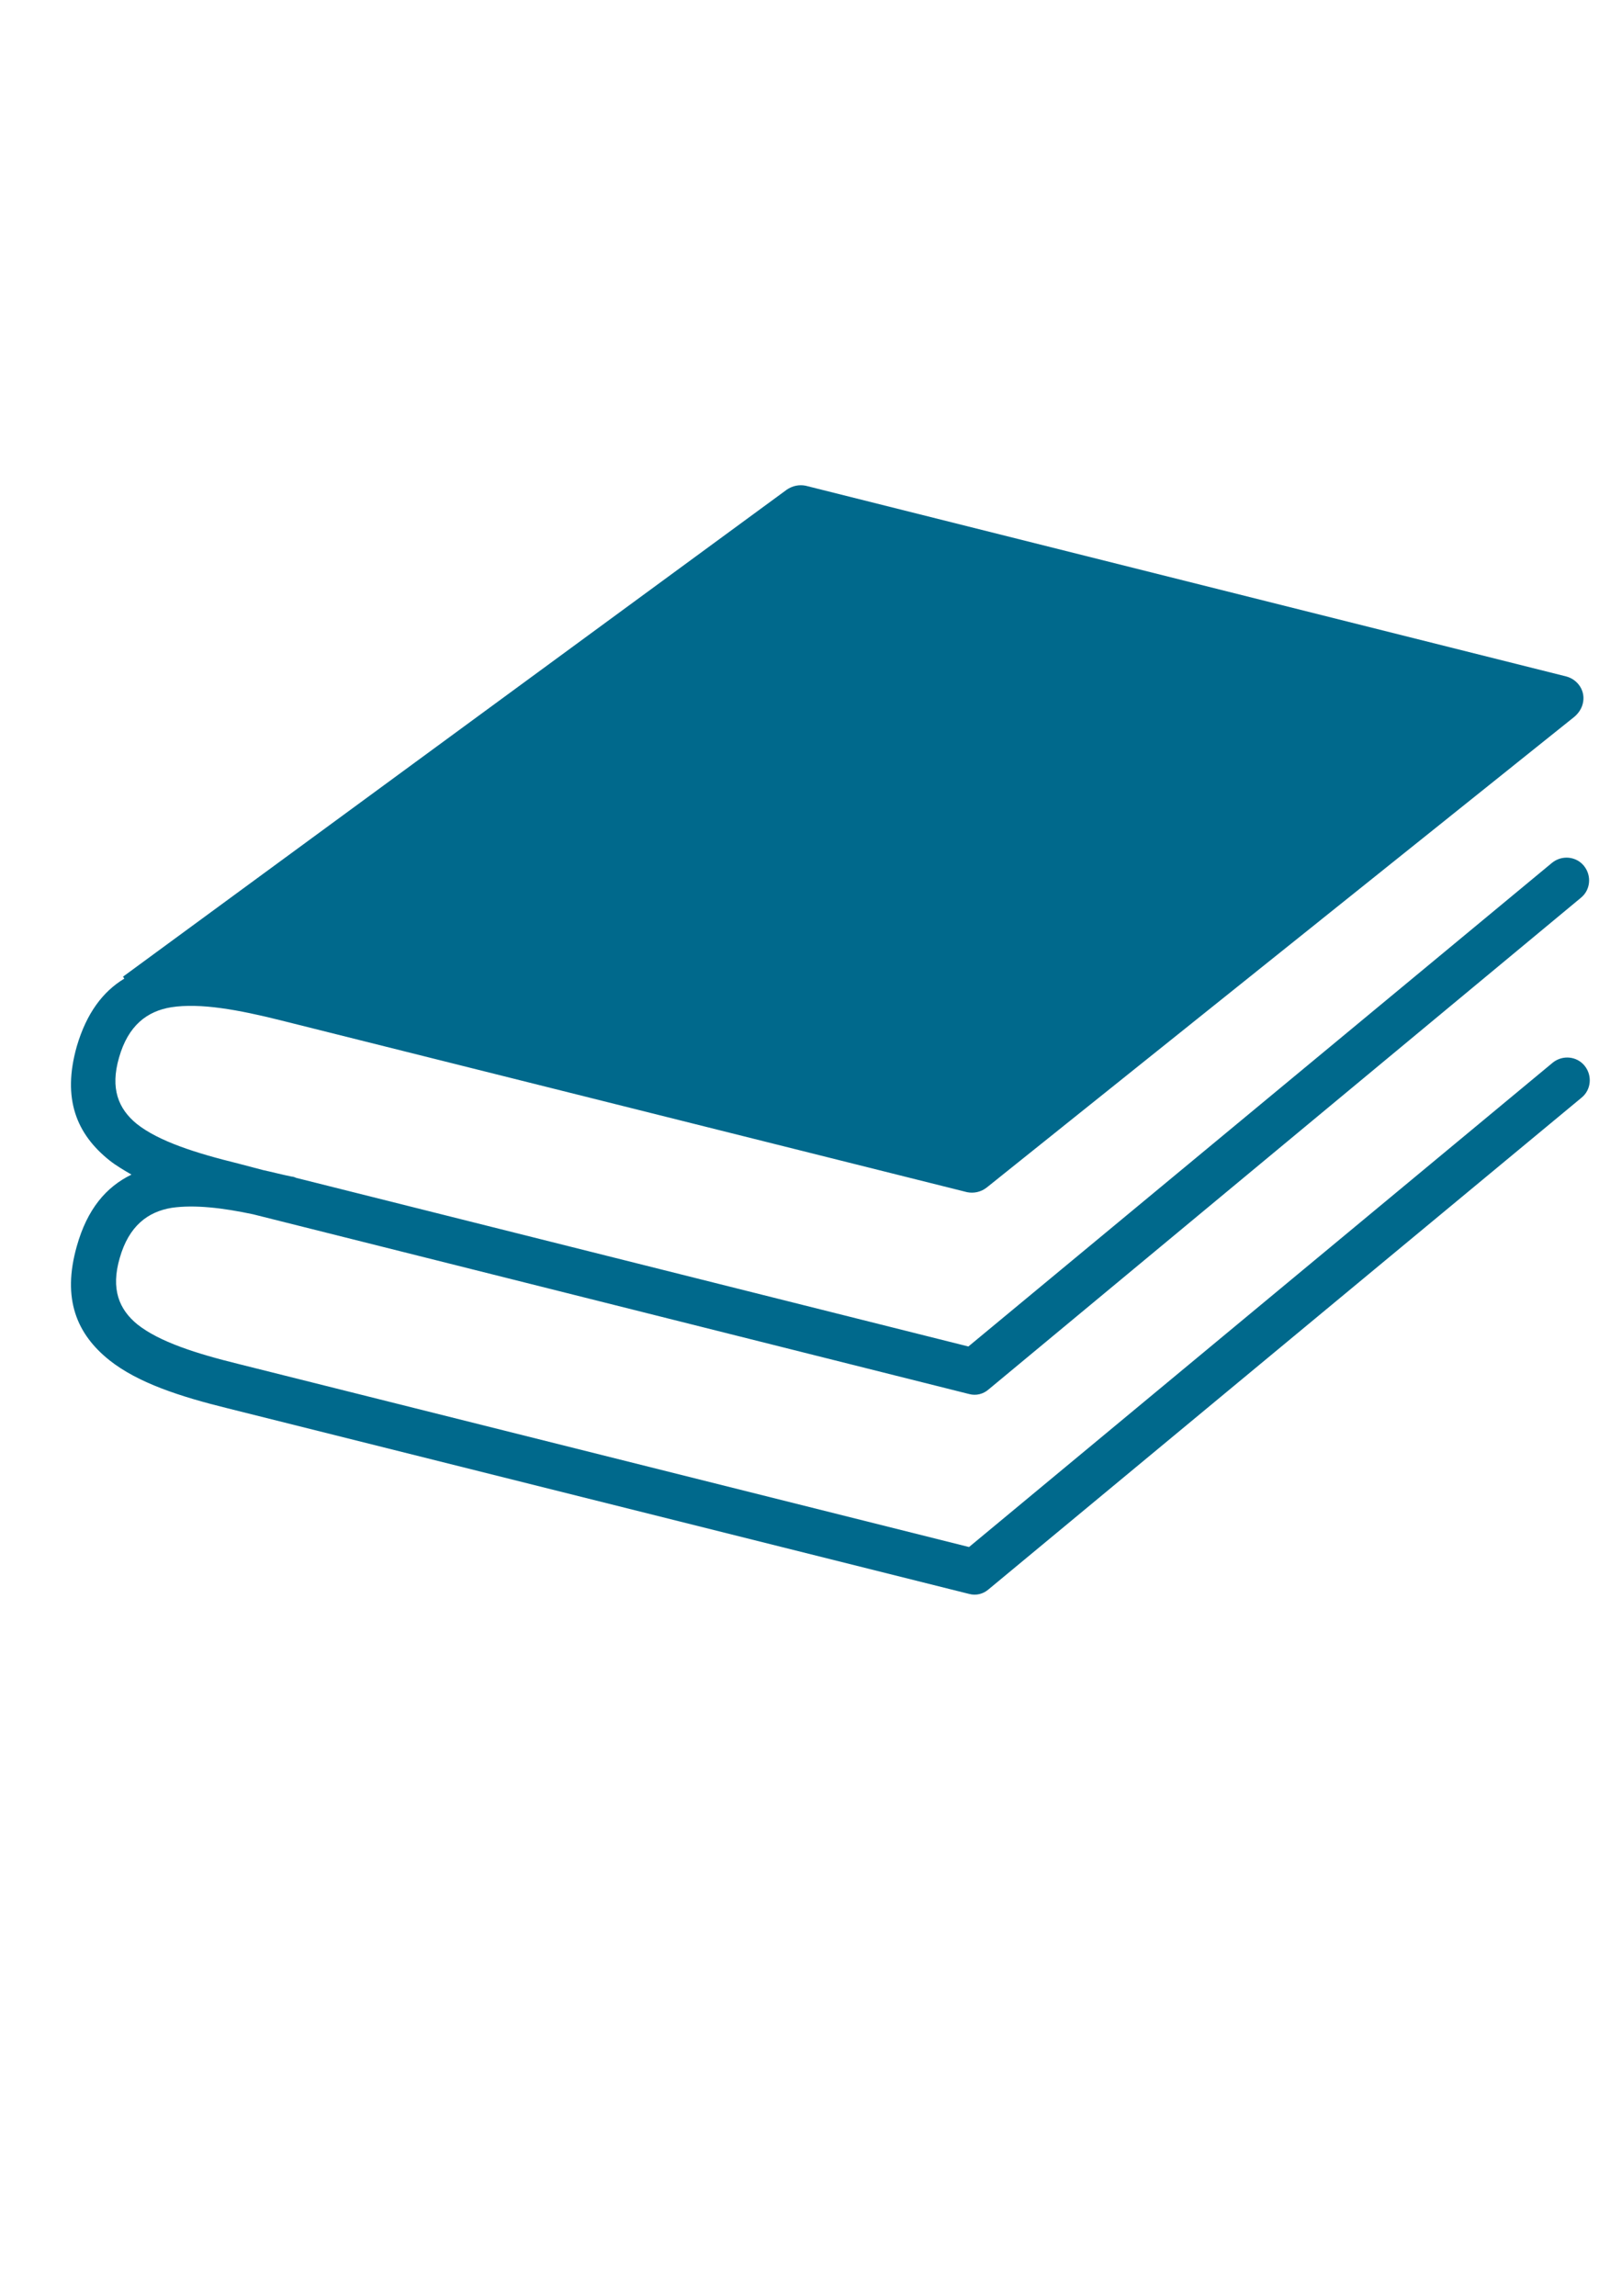 <?xml version="1.0" encoding="UTF-8"?> <svg xmlns="http://www.w3.org/2000/svg" id="Layer_1" version="1.1" viewBox="0 0 24.57 35.26"><defs><style> .st0, .st1 { fill: #00698c; } .st1 { display: none; } </style></defs><path class="st1" d="M12.28,0C5.51,0,0,5.51,0,12.28s5.51,12.28,12.28,12.28,12.28-5.51,12.28-12.28S19.06,0,12.28,0ZM19.21,19.95v-.02c-.11-.28-.32-.49-.57-.61-.12-.06-.26-.09-.39-.1-.14-.01-.28,0-.42.04-.28.08-.49.29-.62.52-.13.24-.19.53-.11.82.06.25.21.46.41.6-.73.43-1.51.77-2.34,1.01.16-.21.23-.48.18-.76-.1-.59-.64-1.01-1.2-.95-.57.04-1.02.56-1,1.15,0,.38.22.69.54.87-.46.06-.92.09-1.4.09-.51,0-1.01-.04-1.5-.11.07-.04.14-.08.2-.13.22-.18.36-.44.38-.74s-.09-.58-.27-.79c-.18-.21-.43-.35-.72-.38-.29-.04-.56.05-.78.22-.22.17-.39.41-.44.71-.05.29.03.59.2.81-.84-.25-1.64-.6-2.38-1.04.22-.14.38-.35.44-.62.07-.29.02-.59-.12-.83s-.36-.43-.64-.51c-.28-.08-.57-.05-.81.07-.25.12-.46.34-.56.62h0c-1.75-1.6-2.94-3.79-3.27-6.26.04.03.09.06.13.08.29.14.6.16.87.07s.5-.29.62-.57c.12-.27.12-.57.02-.83-.09-.26-.28-.48-.54-.61s-.55-.14-.81-.07c-.13.04-.26.11-.37.2C2.16,6.38,6.71,1.95,12.28,1.95s10.14,4.45,10.33,9.98c-.15-.15-.33-.25-.53-.3-.13-.03-.27-.04-.41-.02-.14.02-.27.07-.4.13-.51.27-.71.93-.45,1.47.26.54.94.73,1.51.43.08-.04.15-.09.21-.14-.3,2.55-1.53,4.82-3.34,6.46h.01Z"></path><path class="st1" d="M7.32,13.7c-.14-.24-.36-.43-.64-.51-.28-.08-.57-.05-.81.07-.25.12-.46.34-.56.62s-.07.58.06.83.37.46.68.55.62.06.87-.08.44-.37.51-.66.02-.59-.12-.83h0Z"></path><path class="st1" d="M11.1,14.35c-.18-.21-.43-.35-.72-.38-.29-.04-.56.05-.78.22-.22.17-.39.41-.44.71-.05.29.03.59.21.81s.45.38.77.42c.32.03.63-.07.85-.24.22-.18.36-.44.38-.74s-.09-.58-.27-.79h0Z"></path><path class="st1" d="M15.35,14.95c-.1-.59-.64-1.01-1.2-.95-.57.04-1.02.56-1,1.15.02.61.56,1.06,1.21,1.01.65-.07,1.1-.63,1-1.22h-.01Z"></path><path class="st1" d="M19.16,14.75c.13-.26.15-.56.04-.84-.11-.28-.32-.49-.57-.61-.12-.06-.26-.09-.39-.1-.14-.01-.28,0-.42.04-.28.08-.49.29-.62.52-.13.24-.19.53-.11.82.07.29.26.52.52.66.25.14.57.16.88.07.15-.05.29-.12.41-.22.11-.1.2-.22.27-.35h-.01Z"></path><path class="st1" d="M4.97,15.92c-.54-.19-1.15.09-1.38.65-.22.55.07,1.2.66,1.4.3.1.6.08.85-.05s.45-.35.54-.64c.09-.29.05-.58-.07-.82-.12-.24-.33-.45-.6-.54Z"></path><path class="st1" d="M8.58,16.88c-.28-.04-.56.02-.79.17-.23.15-.41.39-.47.68-.07.29,0,.58.15.82.16.24.41.42.72.47s.61-.01.84-.18c.23-.17.39-.42.43-.72s-.04-.58-.2-.8-.39-.39-.67-.44h-.01Z"></path><path class="st1" d="M12.28,17.25c-.56-.02-1.05.45-1.1,1.05-.04.6.44,1.1,1.07,1.13.63,0,1.13-.5,1.1-1.1s-.51-1.08-1.07-1.07h0Z"></path><path class="st1" d="M16.75,17.12c-.23-.16-.5-.23-.78-.18-.14.03-.27.08-.38.16-.11.07-.21.16-.29.27-.16.22-.25.5-.21.8s.19.55.42.72c.11.08.25.15.39.19.14.03.29.03.45,0,.31-.06.57-.23.73-.46s.22-.53.15-.82c-.07-.29-.24-.52-.47-.68h-.01Z"></path><path class="st1" d="M20.33,15.84c-.25-.11-.54-.14-.8-.03-.26.1-.46.31-.58.55s-.15.54-.06.82c.09.29.29.51.55.63.26.13.57.14.86.03.29-.11.52-.33.63-.58.11-.26.11-.56,0-.84-.12-.28-.33-.47-.59-.58h-.01Z"></path><path class="st1" d="M6.15,25.04c.06,1.25.74,2.37,1.79,3.19.05.98.85,1.75,1.83,1.75h.18l1.16,4.15c0,.62.5,1.13,1.13,1.13s1.13-.5,1.13-1.13l.99-4.15h.1c.95,0,1.73-.72,1.83-1.64,1.08-.79,1.79-1.88,1.92-3.1-1.78.78-3.74,1.22-5.81,1.22-2.24,0-4.36-.51-6.25-1.42Z"></path><path class="st0" d="M1.89,15l10.2-7.48c.09-.06.19-.08.29-.06l11.69,2.93c.18.05.3.23.25.42-.02.08-.07.15-.13.2l-9.03,7.23c-.09.07-.2.09-.3.07l-10.55-2.64c-.64-.16-1.23-.27-1.68-.2-.37.06-.66.28-.8.77-.14.48-.01.79.27,1.02.34.27.91.45,1.56.61l.38.1c.14.03.29.07.44.1.02,0,.05.01.07.02l10.33,2.59,8.97-7.43c.15-.12.37-.1.49.05.12.15.1.37-.05.49l-9.1,7.55c-.08.07-.19.1-.3.07l-11-2.76c-.47-.1-.9-.15-1.25-.1-.37.06-.66.28-.8.77-.14.48-.01.79.27,1.02.34.27.91.45,1.56.61l11.22,2.81,8.97-7.44c.15-.12.37-.1.49.05.12.15.1.37-.05.49l-9.11,7.55c-.08.07-.19.1-.3.07l-11.39-2.85c-.73-.18-1.38-.39-1.82-.74-.5-.4-.73-.94-.5-1.75.16-.57.45-.91.84-1.1-.12-.07-.24-.14-.34-.22-.5-.4-.73-.94-.5-1.75.15-.51.4-.84.73-1.04h0Z"></path></svg> 